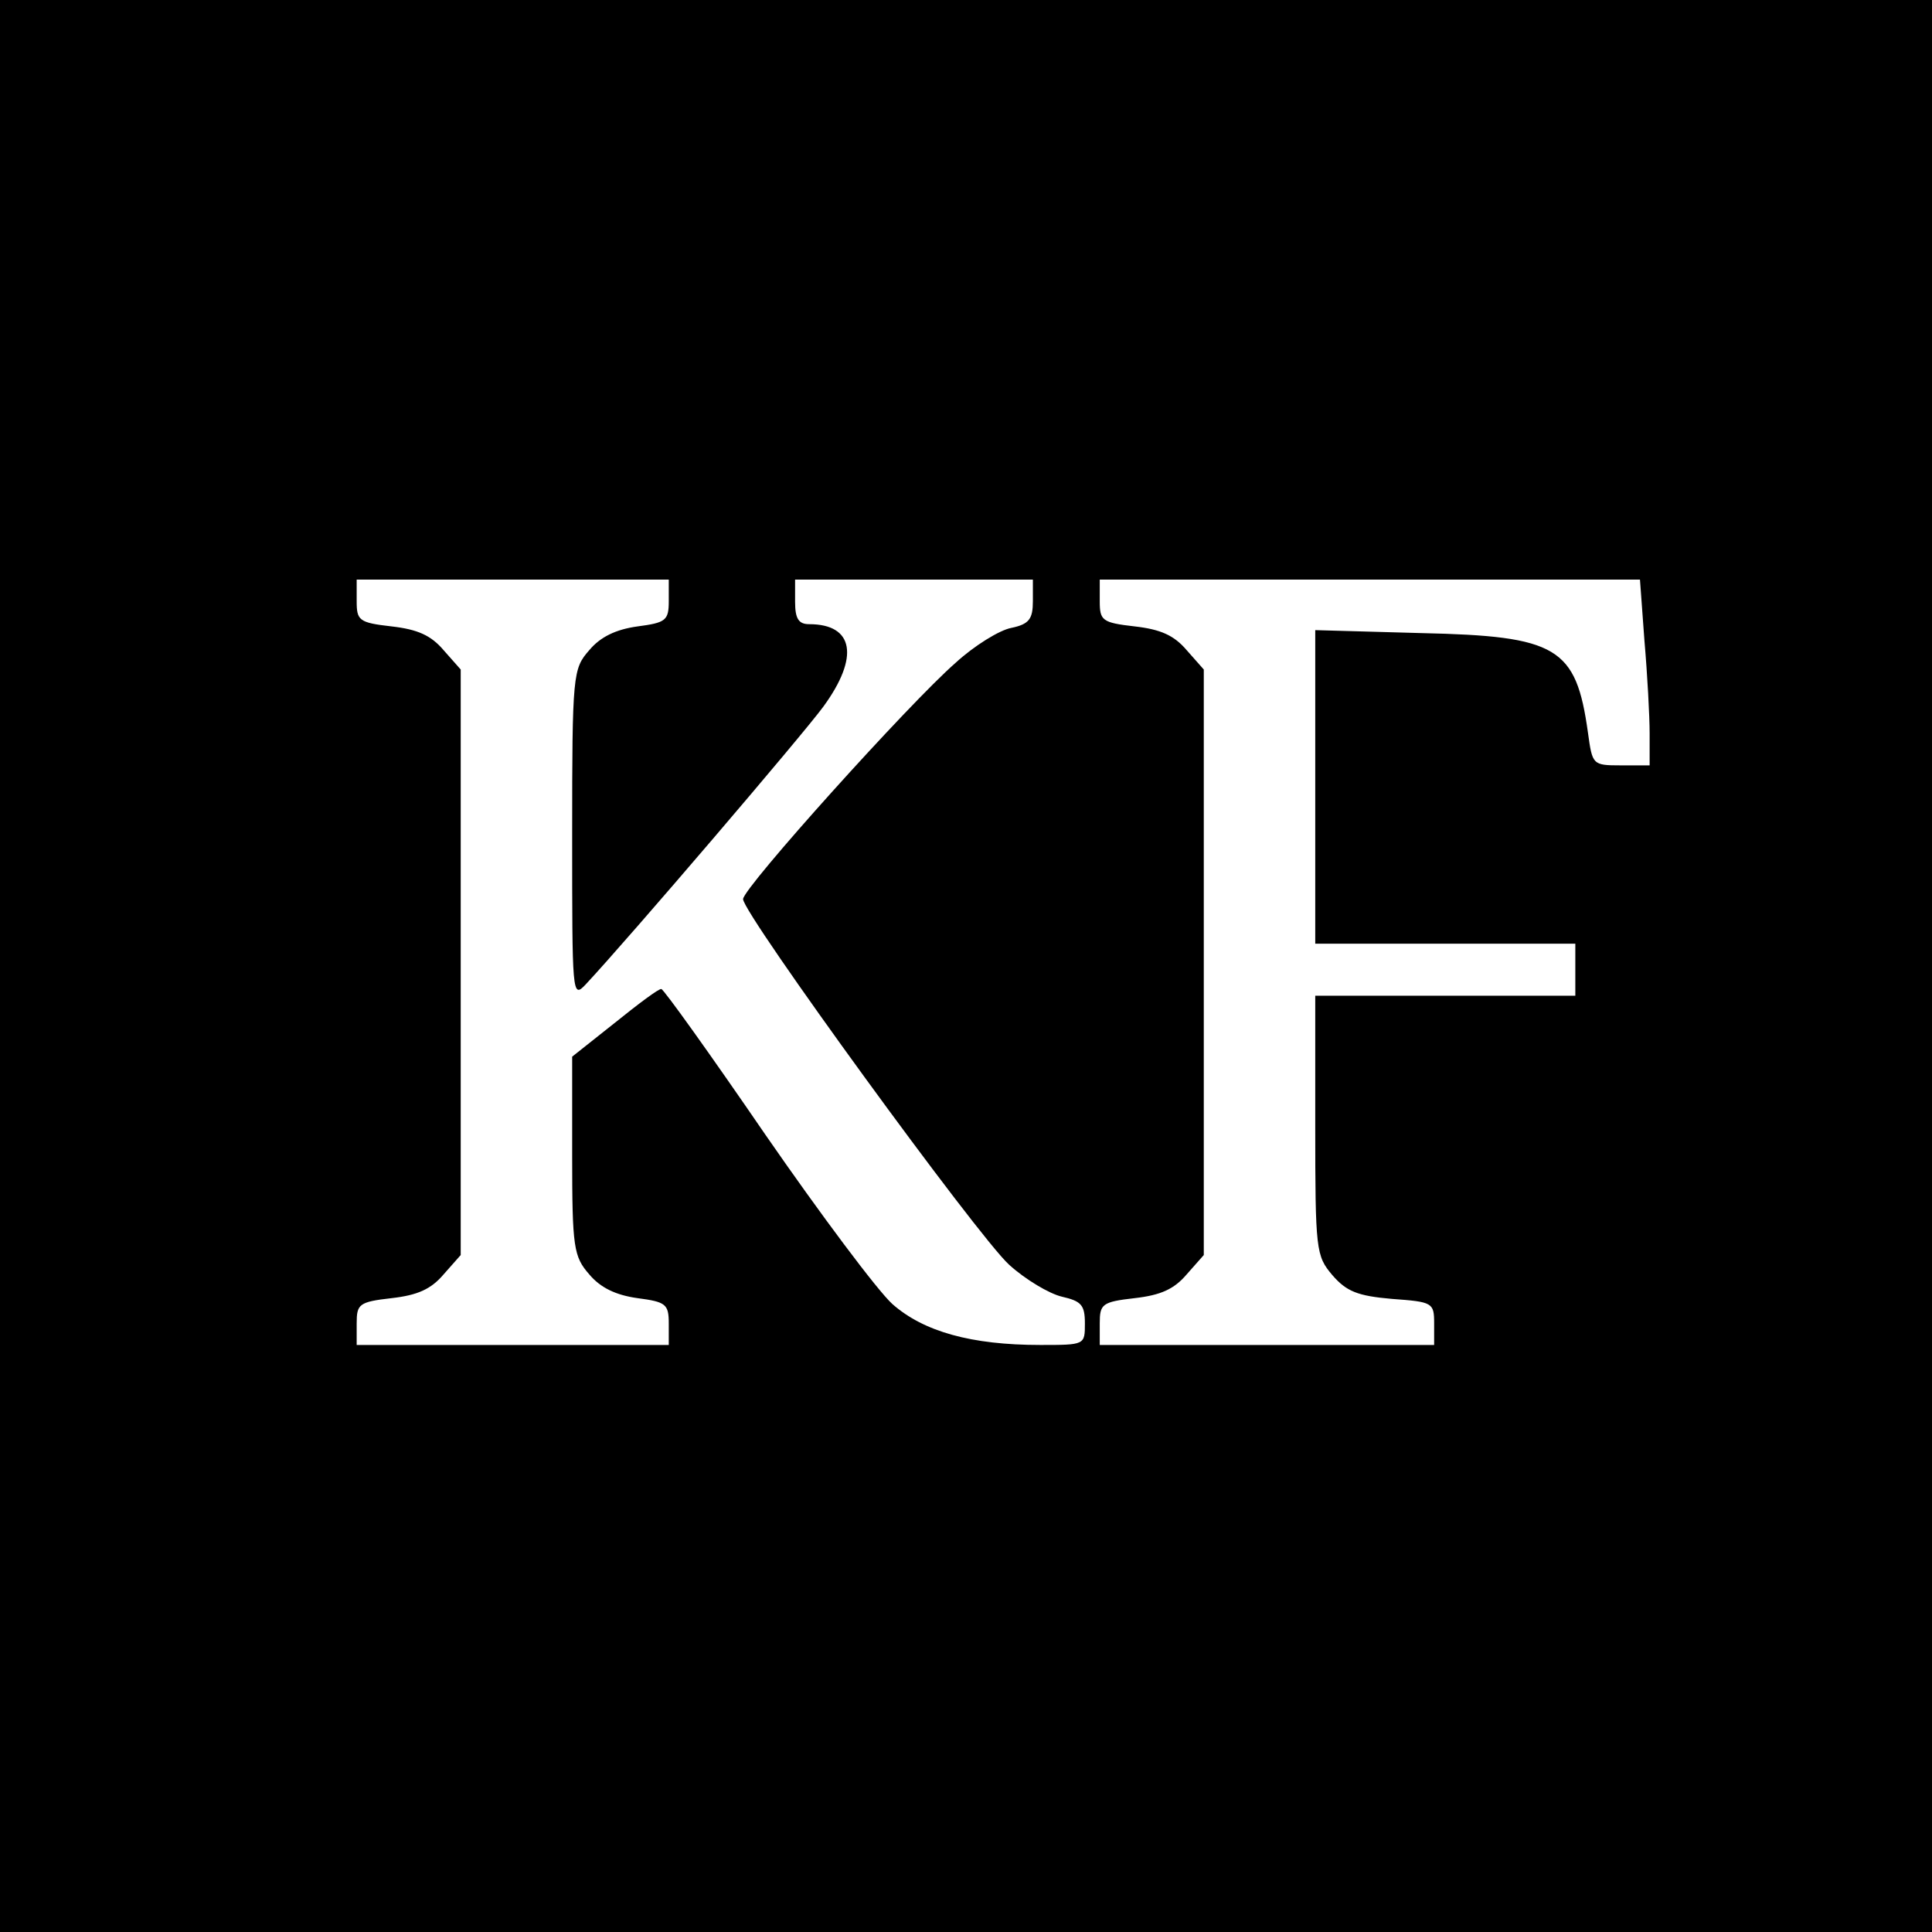 <?xml version="1.0" standalone="no"?>
<!DOCTYPE svg PUBLIC "-//W3C//DTD SVG 20010904//EN"
 "http://www.w3.org/TR/2001/REC-SVG-20010904/DTD/svg10.dtd">
<svg version="1.0" xmlns="http://www.w3.org/2000/svg"
 width="260pt" height="260pt" viewBox="0 0 260 260"
 preserveAspectRatio="xMidYMid meet">
<g transform="translate(0,260) scale(0.1,-0.1)"
fill="#000000" stroke="none">
<path d="M0 1300 l0 -1300 1300 0 1300 0 0 1300 0 1300 -1300 0 -1300 0 0
-1300z m900 491 c0 -26 -4 -29 -42 -34 -29 -4 -50 -14 -65 -32 -22 -25 -23
-32 -23 -248 0 -216 0 -221 18 -202 58 62 293 337 320 374 49 67 41 111 -19
111 -14 0 -19 7 -19 30 l0 30 160 0 160 0 0 -29 c0 -24 -5 -31 -29 -36 -16 -3
-50 -24 -75 -47 -62 -54 -286 -303 -286 -318 0 -20 316 -454 358 -492 22 -20
54 -39 71 -43 26 -6 31 -11 31 -36 0 -29 0 -29 -60 -29 -93 0 -157 18 -199 55
-20 18 -97 121 -171 228 -74 108 -137 196 -140 196 -3 1 -31 -20 -62 -45 l-58
-46 0 -133 c0 -124 2 -136 23 -160 15 -18 36 -28 65 -32 38 -5 42 -8 42 -34
l0 -29 -210 0 -210 0 0 29 c0 26 3 29 47 34 35 4 53 12 70 32 l23 26 0 394 0
394 -23 26 c-17 20 -35 28 -70 32 -44 5 -47 8 -47 34 l0 29 210 0 210 0 0 -29z
m1313 -53 c4 -46 7 -102 7 -125 l0 -43 -39 0 c-38 0 -38 1 -44 44 -16 115 -41
130 -224 134 l-143 4 0 -211 0 -211 175 0 175 0 0 -35 0 -35 -175 0 -175 0 0
-174 c0 -169 1 -176 23 -202 19 -22 34 -28 80 -32 55 -4 57 -5 57 -33 l0 -29
-225 0 -225 0 0 29 c0 26 3 29 47 34 35 4 53 12 70 32 l23 26 0 394 0 394 -23
26 c-17 20 -35 28 -70 32 -44 5 -47 8 -47 34 l0 29 364 0 363 0 6 -82z"/>
</g>
</svg>
